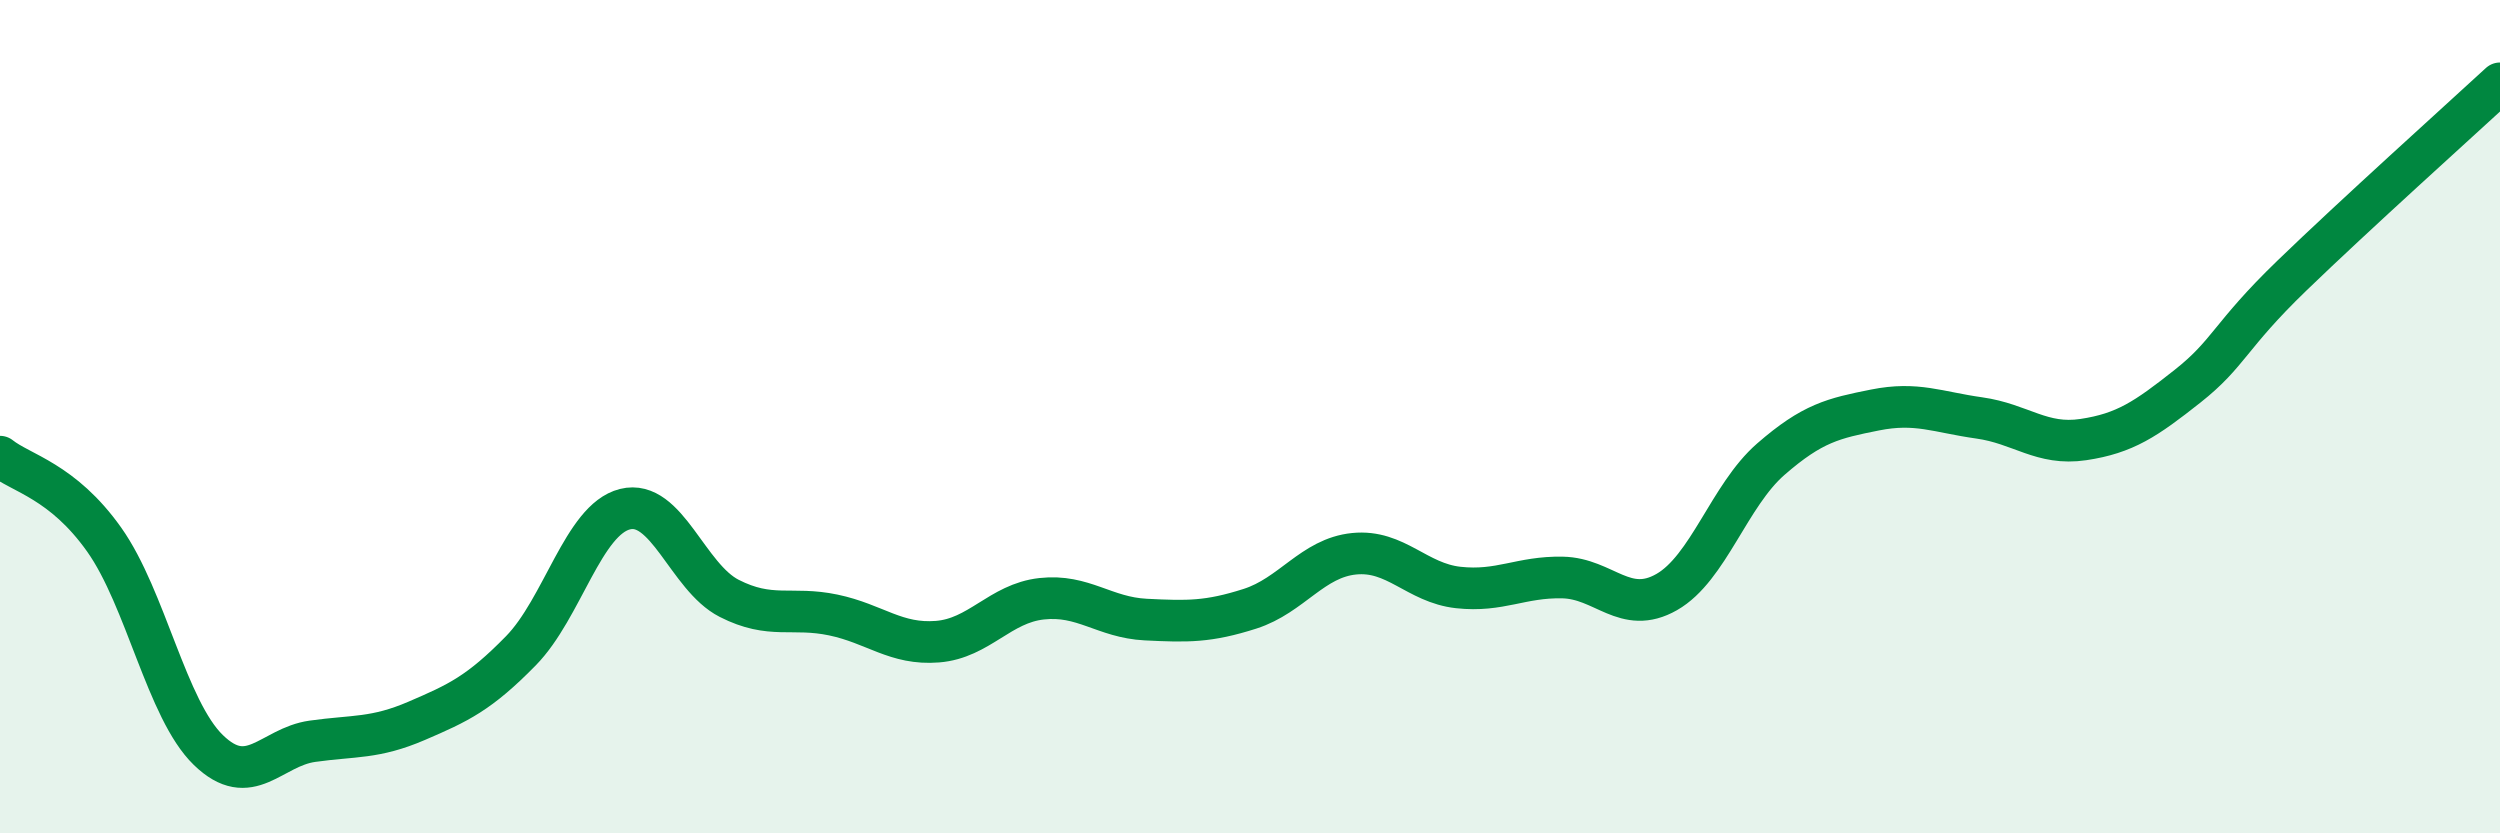 
    <svg width="60" height="20" viewBox="0 0 60 20" xmlns="http://www.w3.org/2000/svg">
      <path
        d="M 0,10.96 C 0.5,11.36 1.5,11.54 2.5,12.95 C 3.5,14.36 4,17.03 5,18 C 6,18.97 6.5,17.93 7.5,17.79 C 8.5,17.65 9,17.73 10,17.3 C 11,16.87 11.5,16.64 12.5,15.62 C 13.5,14.6 14,12.47 15,12.22 C 16,11.97 16.5,13.85 17.5,14.36 C 18.5,14.87 19,14.55 20,14.76 C 21,14.97 21.5,15.48 22.5,15.4 C 23.5,15.32 24,14.48 25,14.37 C 26,14.26 26.5,14.82 27.5,14.87 C 28.5,14.92 29,14.93 30,14.61 C 31,14.29 31.5,13.39 32.5,13.29 C 33.5,13.19 34,13.99 35,14.1 C 36,14.21 36.5,13.84 37.5,13.86 C 38.5,13.88 39,14.78 40,14.21 C 41,13.64 41.5,11.89 42.5,11.02 C 43.5,10.15 44,10.04 45,9.84 C 46,9.64 46.5,9.89 47.5,10.03 C 48.5,10.17 49,10.7 50,10.55 C 51,10.4 51.5,10.06 52.5,9.27 C 53.5,8.48 53.5,8.07 55,6.62 C 56.5,5.17 59,2.92 60,2L60 20L0 20Z"
        fill="#008740"
        opacity="0.1"
        stroke-linecap="round"
        stroke-linejoin="round"
      />
      <path
        d="M 0,10.96 C 0.5,11.36 1.5,11.54 2.5,12.95 C 3.5,14.36 4,17.03 5,18 C 6,18.97 6.5,17.93 7.5,17.79 C 8.5,17.65 9,17.73 10,17.3 C 11,16.87 11.5,16.64 12.5,15.62 C 13.5,14.6 14,12.47 15,12.22 C 16,11.97 16.5,13.85 17.5,14.36 C 18.5,14.87 19,14.55 20,14.76 C 21,14.97 21.5,15.48 22.5,15.4 C 23.5,15.32 24,14.48 25,14.37 C 26,14.26 26.5,14.82 27.5,14.87 C 28.5,14.92 29,14.93 30,14.61 C 31,14.29 31.5,13.39 32.5,13.29 C 33.5,13.19 34,13.99 35,14.1 C 36,14.21 36.5,13.84 37.5,13.86 C 38.5,13.88 39,14.78 40,14.21 C 41,13.64 41.5,11.89 42.5,11.02 C 43.5,10.15 44,10.04 45,9.84 C 46,9.64 46.5,9.89 47.5,10.03 C 48.5,10.17 49,10.7 50,10.55 C 51,10.4 51.5,10.06 52.5,9.27 C 53.5,8.48 53.5,8.07 55,6.62 C 56.5,5.17 59,2.92 60,2"
        stroke="#008740"
        stroke-width="1"
        fill="none"
        stroke-linecap="round"
        stroke-linejoin="round"
      />
    </svg>
  